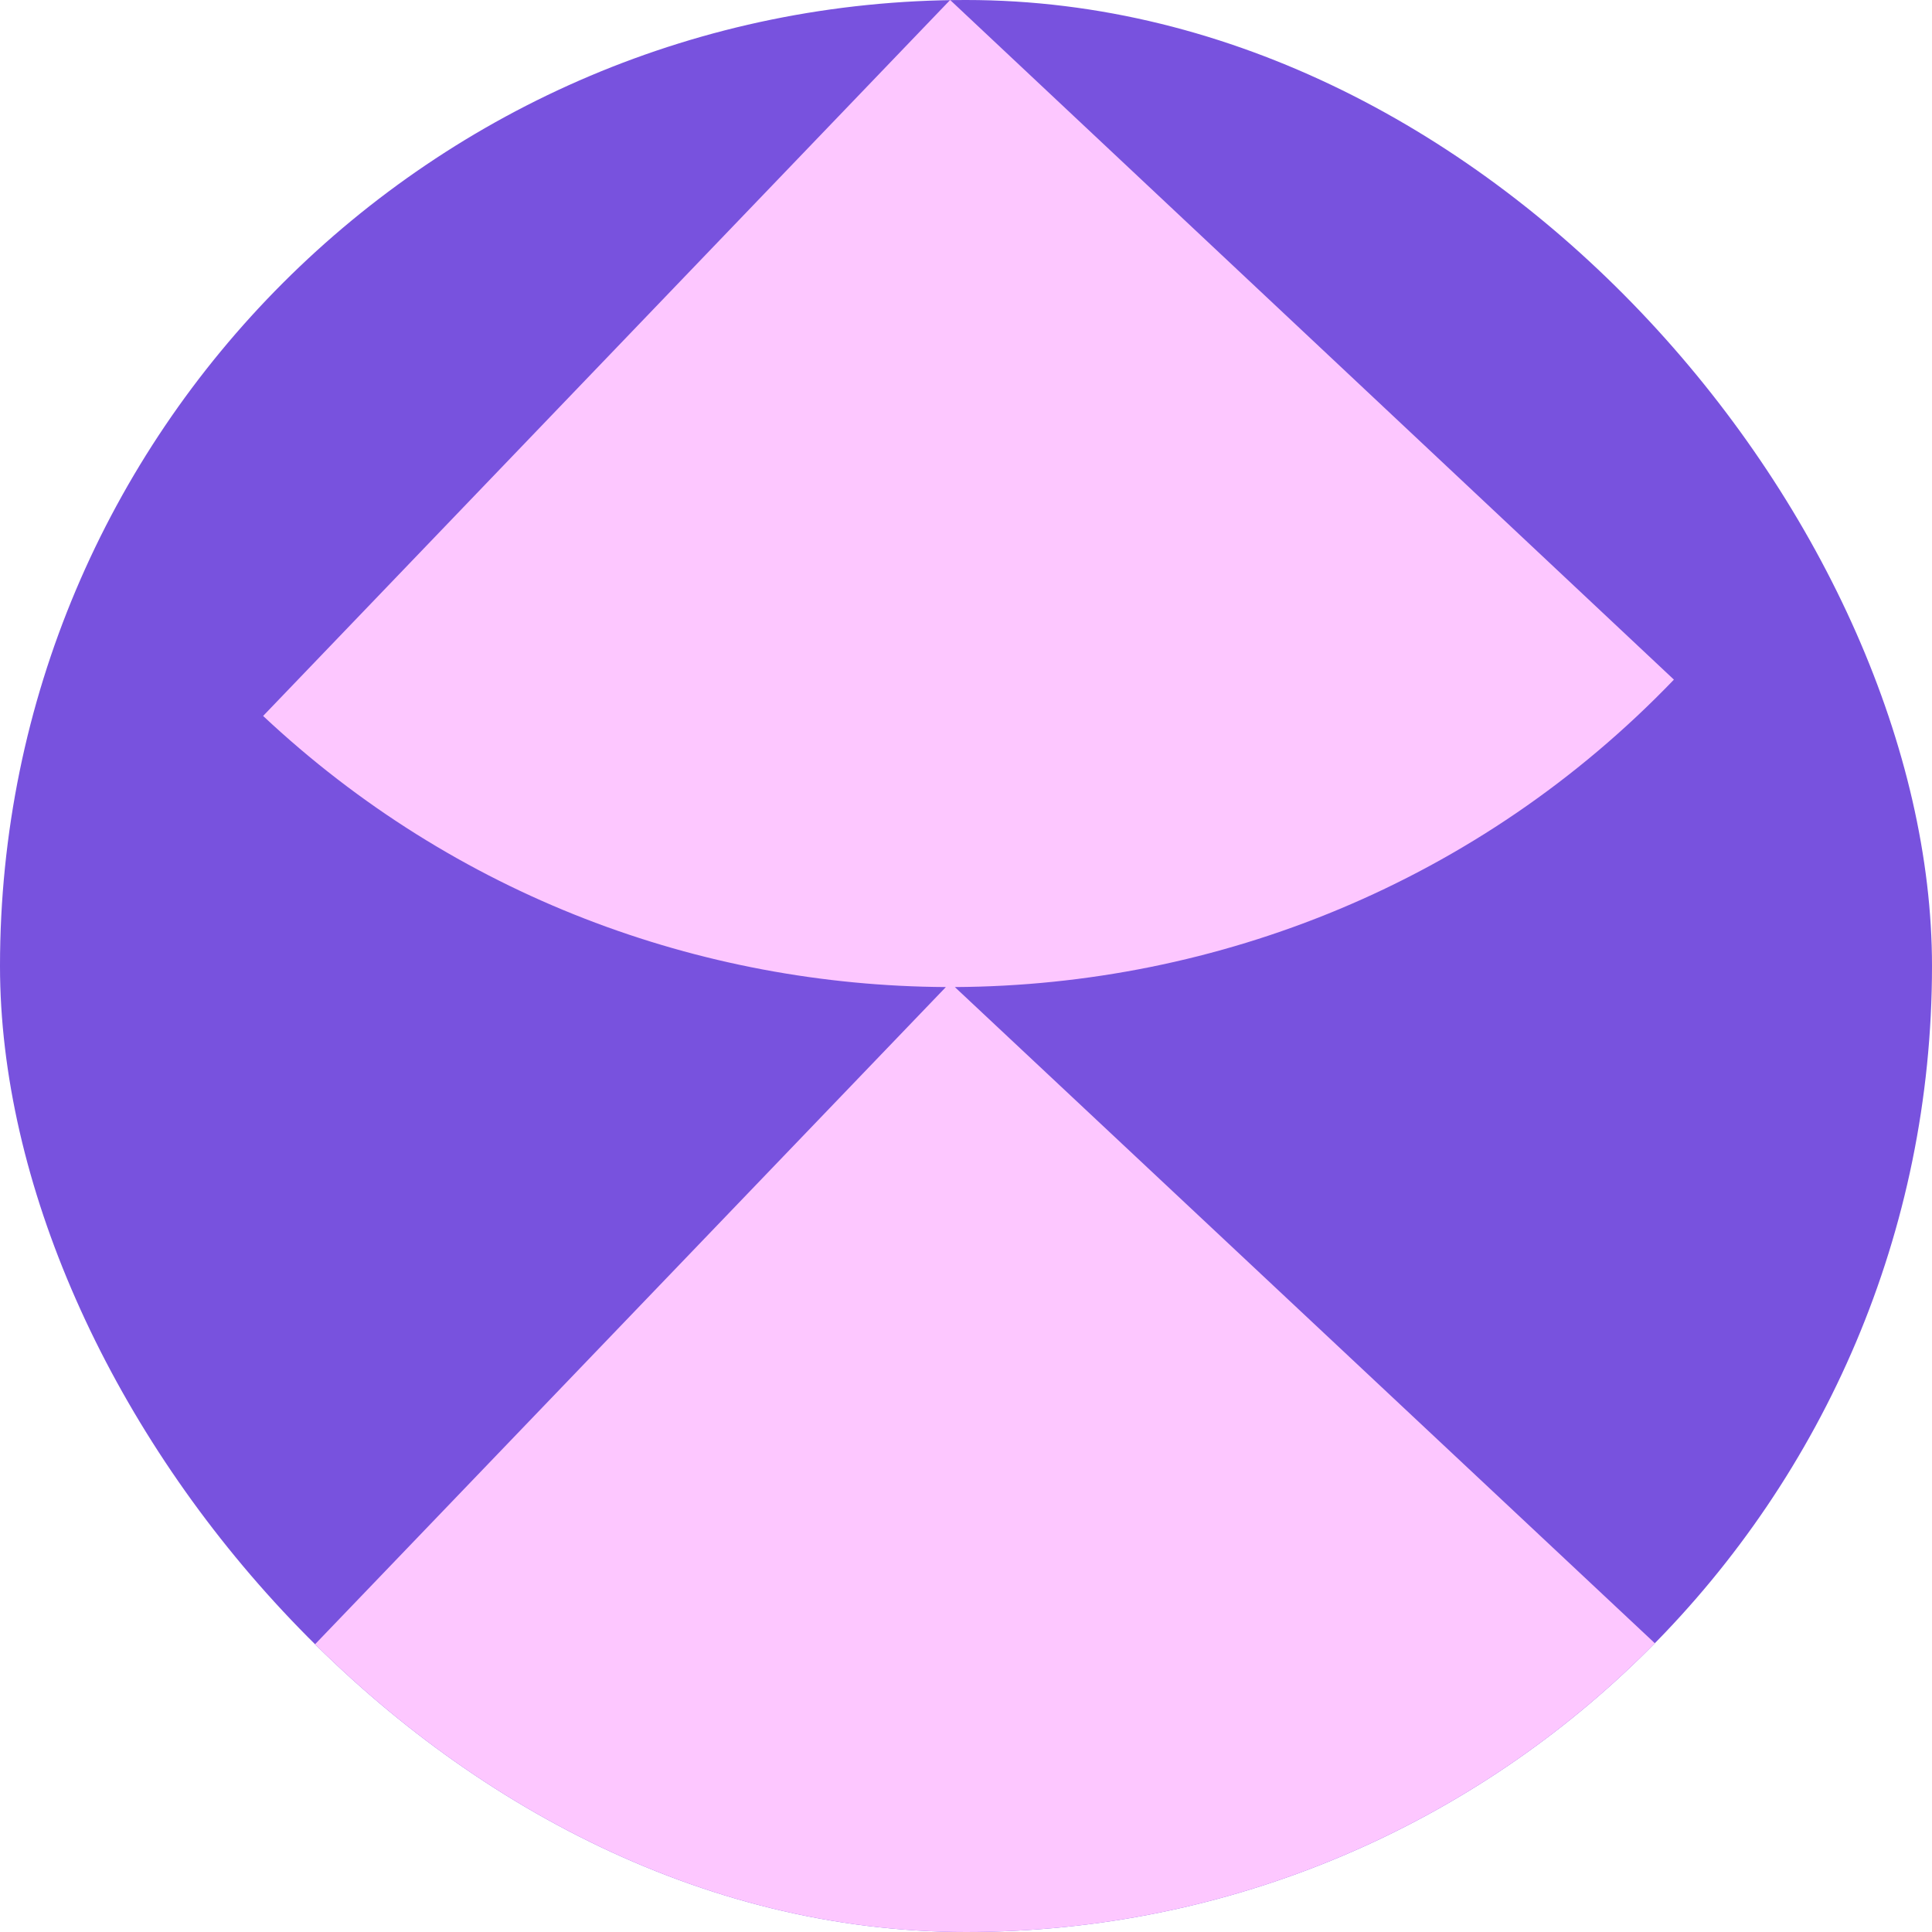 <svg width="80" height="80" viewBox="0 0 80 80" fill="none" xmlns="http://www.w3.org/2000/svg">
<g clip-path="url(#clip0_281_1325)">
<path d="M40 80C62.091 80 80 62.091 80 40C80 17.909 62.091 0 40 0C17.909 0 0 17.909 0 40C0 62.091 17.909 80 40 80Z" fill="#7852DE"/>
<path d="M69.313 28.142L39.343 0L10.895 29.646C18.855 37.111 29.002 40.814 39.167 40.872L10.895 70.326C27.46 85.853 53.606 85.178 69.333 68.802L39.538 40.872C50.406 40.814 61.235 36.552 69.313 28.142Z" fill="#FDC7FF"/>
</g>
<defs>
<clipPath id="clip0_281_1325">
<rect width="80" height="80" rx="40" fill="white"/>
</clipPath>
</defs>
</svg>
